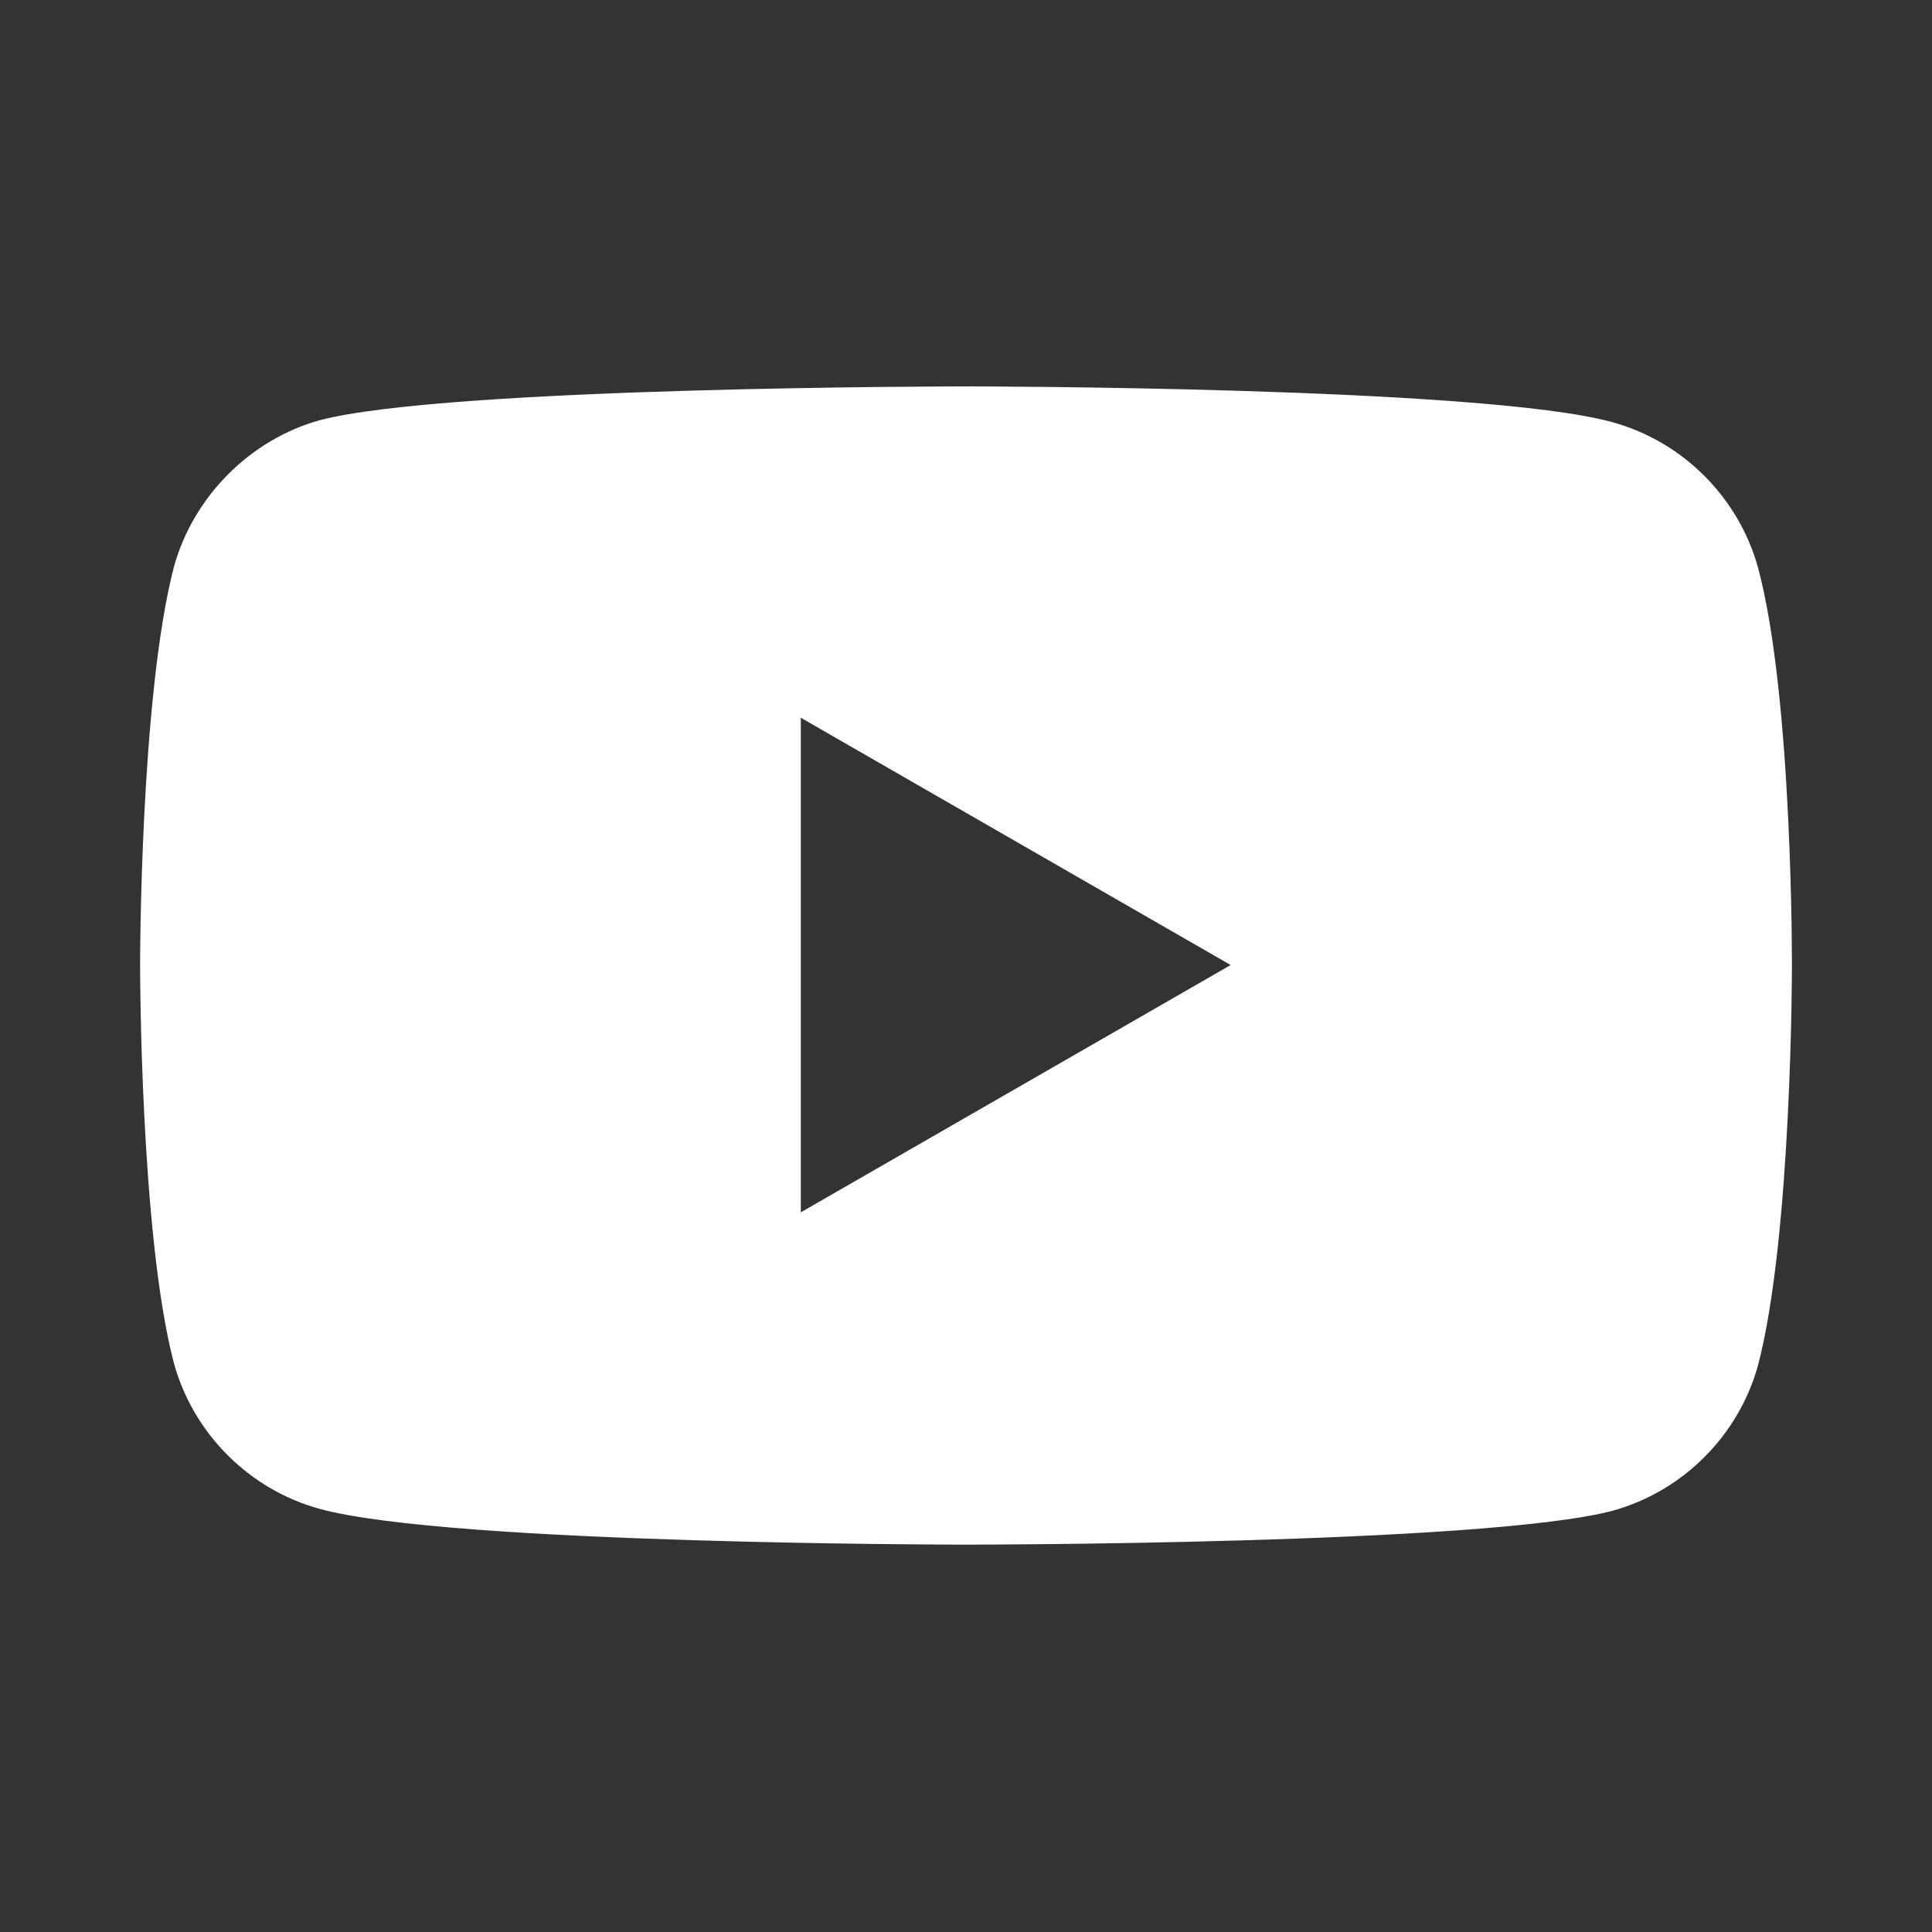 <?xml version="1.0" encoding="UTF-8"?>
<svg id="Layer_1" data-name="Layer 1" xmlns="http://www.w3.org/2000/svg" viewBox="0 0 20 20">
  <rect x="0" y="0" width="20" height="20" fill="#333333" stroke="none"/>
  <defs>
    <style>
      .cls-1 {
        fill: #fff;
        stroke-width: 0px;
      }
    </style>
  </defs>
  <path class="cls-1" d="M18.2,5.88c-.2-.73-.78-1.31-1.51-1.51-1.34-.37-6.69-.37-6.69-.37,0,0-5.36,0-6.69.35-.72.2-1.31.79-1.51,1.52-.35,1.34-.35,4.12-.35,4.12,0,0,0,2.79.35,4.12.2.73.78,1.31,1.51,1.51,1.35.37,6.69.37,6.69.37,0,0,5.36,0,6.69-.35.73-.2,1.31-.78,1.51-1.51.35-1.34.35-4.12.35-4.12,0,0,.01-2.79-.35-4.13ZM8.29,12.56v-5.13l4.45,2.56-4.45,2.56Z"/>
</svg>